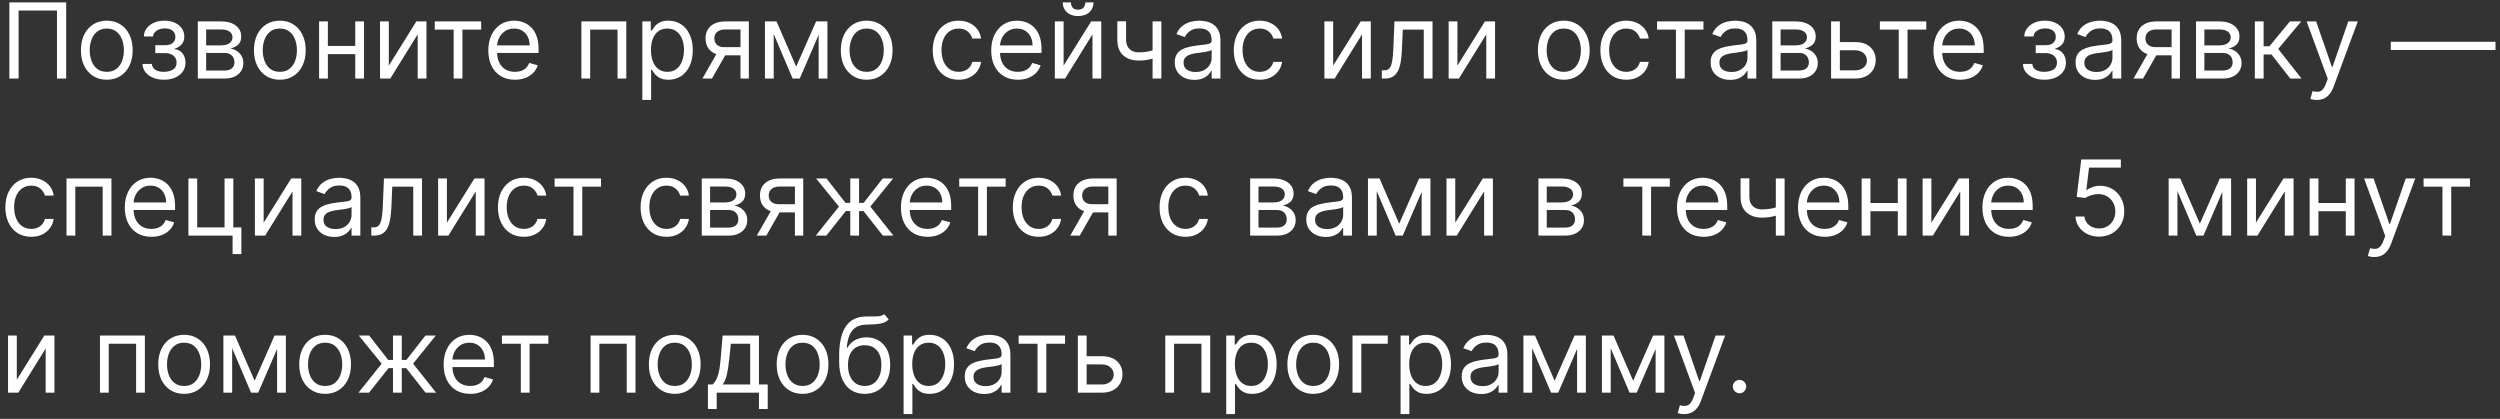 <?xml version="1.0" encoding="UTF-8"?> <svg xmlns="http://www.w3.org/2000/svg" width="382" height="64" viewBox="0 0 382 64" fill="none"><rect x="0" y="0" width="382" height="64" fill="#333333" stroke="none"/><path d="M10.114 0.364V12H8.705V1.614H2.841V12H1.432V0.364H10.114ZM16.32 12.182C15.532 12.182 14.84 11.994 14.246 11.619C13.655 11.244 13.193 10.72 12.859 10.046C12.53 9.371 12.365 8.583 12.365 7.682C12.365 6.773 12.53 5.979 12.859 5.301C13.193 4.623 13.655 4.097 14.246 3.722C14.84 3.347 15.532 3.159 16.32 3.159C17.108 3.159 17.797 3.347 18.388 3.722C18.983 4.097 19.445 4.623 19.774 5.301C20.108 5.979 20.274 6.773 20.274 7.682C20.274 8.583 20.108 9.371 19.774 10.046C19.445 10.72 18.983 11.244 18.388 11.619C17.797 11.994 17.108 12.182 16.32 12.182ZM16.32 10.977C16.918 10.977 17.41 10.824 17.797 10.517C18.183 10.21 18.469 9.807 18.655 9.307C18.84 8.807 18.933 8.265 18.933 7.682C18.933 7.098 18.84 6.555 18.655 6.051C18.469 5.547 18.183 5.14 17.797 4.83C17.41 4.519 16.918 4.364 16.32 4.364C15.721 4.364 15.229 4.519 14.842 4.83C14.456 5.14 14.17 5.547 13.984 6.051C13.799 6.555 13.706 7.098 13.706 7.682C13.706 8.265 13.799 8.807 13.984 9.307C14.17 9.807 14.456 10.21 14.842 10.517C15.229 10.824 15.721 10.977 16.32 10.977ZM21.776 9.773H23.207C23.238 10.167 23.416 10.466 23.741 10.671C24.071 10.875 24.499 10.977 25.026 10.977C25.563 10.977 26.024 10.867 26.406 10.648C26.789 10.424 26.98 10.064 26.98 9.568C26.98 9.277 26.908 9.023 26.764 8.807C26.62 8.587 26.418 8.417 26.156 8.295C25.895 8.174 25.586 8.114 25.23 8.114H23.73V6.909H25.23C25.764 6.909 26.158 6.788 26.412 6.545C26.669 6.303 26.798 6 26.798 5.636C26.798 5.246 26.66 4.934 26.384 4.699C26.107 4.46 25.715 4.341 25.207 4.341C24.696 4.341 24.27 4.456 23.929 4.688C23.588 4.915 23.408 5.208 23.389 5.568H21.98C21.995 5.098 22.139 4.684 22.412 4.324C22.685 3.96 23.056 3.676 23.526 3.472C23.995 3.263 24.533 3.159 25.139 3.159C25.753 3.159 26.285 3.267 26.736 3.483C27.19 3.695 27.541 3.985 27.787 4.352C28.037 4.716 28.162 5.129 28.162 5.591C28.162 6.083 28.024 6.481 27.747 6.784C27.471 7.087 27.124 7.303 26.707 7.432V7.523C27.037 7.545 27.323 7.652 27.565 7.841C27.812 8.027 28.003 8.271 28.139 8.574C28.276 8.873 28.344 9.205 28.344 9.568C28.344 10.098 28.202 10.561 27.918 10.954C27.634 11.345 27.243 11.648 26.747 11.864C26.251 12.076 25.685 12.182 25.048 12.182C24.431 12.182 23.878 12.081 23.389 11.881C22.901 11.676 22.512 11.394 22.224 11.034C21.94 10.671 21.791 10.25 21.776 9.773ZM30.227 12V3.273H33.795C34.735 3.273 35.481 3.485 36.034 3.909C36.587 4.333 36.864 4.894 36.864 5.591C36.864 6.121 36.706 6.532 36.392 6.824C36.078 7.112 35.674 7.307 35.182 7.409C35.504 7.455 35.816 7.568 36.119 7.75C36.426 7.932 36.68 8.182 36.881 8.5C37.081 8.814 37.182 9.201 37.182 9.659C37.182 10.106 37.068 10.506 36.841 10.858C36.614 11.21 36.288 11.489 35.864 11.693C35.439 11.898 34.932 12 34.341 12H30.227ZM31.5 10.773H34.341C34.803 10.773 35.165 10.663 35.426 10.443C35.688 10.223 35.818 9.924 35.818 9.545C35.818 9.095 35.688 8.741 35.426 8.483C35.165 8.222 34.803 8.091 34.341 8.091H31.5V10.773ZM31.5 6.932H33.795C34.155 6.932 34.464 6.883 34.722 6.784C34.979 6.682 35.176 6.538 35.312 6.352C35.453 6.163 35.523 5.939 35.523 5.682C35.523 5.314 35.369 5.027 35.062 4.818C34.756 4.606 34.333 4.5 33.795 4.5H31.5V6.932ZM42.757 12.182C41.969 12.182 41.278 11.994 40.683 11.619C40.092 11.244 39.63 10.72 39.297 10.046C38.967 9.371 38.803 8.583 38.803 7.682C38.803 6.773 38.967 5.979 39.297 5.301C39.63 4.623 40.092 4.097 40.683 3.722C41.278 3.347 41.969 3.159 42.757 3.159C43.545 3.159 44.234 3.347 44.825 3.722C45.42 4.097 45.882 4.623 46.212 5.301C46.545 5.979 46.712 6.773 46.712 7.682C46.712 8.583 46.545 9.371 46.212 10.046C45.882 10.72 45.42 11.244 44.825 11.619C44.234 11.994 43.545 12.182 42.757 12.182ZM42.757 10.977C43.356 10.977 43.848 10.824 44.234 10.517C44.621 10.21 44.907 9.807 45.092 9.307C45.278 8.807 45.371 8.265 45.371 7.682C45.371 7.098 45.278 6.555 45.092 6.051C44.907 5.547 44.621 5.14 44.234 4.83C43.848 4.519 43.356 4.364 42.757 4.364C42.159 4.364 41.666 4.519 41.28 4.83C40.894 5.14 40.608 5.547 40.422 6.051C40.236 6.555 40.144 7.098 40.144 7.682C40.144 8.265 40.236 8.807 40.422 9.307C40.608 9.807 40.894 10.21 41.28 10.517C41.666 10.824 42.159 10.977 42.757 10.977ZM54.599 7.023V8.273H49.781V7.023H54.599ZM50.099 3.273V12H48.758V3.273H50.099ZM55.622 3.273V12H54.281V3.273H55.622ZM59.412 10.023L63.617 3.273H65.162V12H63.821V5.25L59.639 12H58.071V3.273H59.412V10.023ZM66.43 4.523V3.273H73.521V4.523H70.658V12H69.317V4.523H66.43ZM78.683 12.182C77.842 12.182 77.117 11.996 76.507 11.625C75.901 11.25 75.433 10.727 75.104 10.057C74.778 9.383 74.615 8.598 74.615 7.705C74.615 6.811 74.778 6.023 75.104 5.341C75.433 4.655 75.892 4.121 76.479 3.739C77.07 3.352 77.759 3.159 78.547 3.159C79.001 3.159 79.45 3.235 79.894 3.386C80.337 3.538 80.74 3.784 81.104 4.125C81.467 4.462 81.757 4.909 81.973 5.466C82.189 6.023 82.297 6.708 82.297 7.523V8.091H75.57V6.932H80.933C80.933 6.439 80.835 6 80.638 5.614C80.445 5.227 80.168 4.922 79.808 4.699C79.452 4.475 79.032 4.364 78.547 4.364C78.013 4.364 77.551 4.496 77.16 4.761C76.774 5.023 76.477 5.364 76.269 5.784C76.06 6.205 75.956 6.655 75.956 7.136V7.909C75.956 8.568 76.07 9.127 76.297 9.585C76.528 10.04 76.848 10.386 77.257 10.625C77.666 10.86 78.142 10.977 78.683 10.977C79.035 10.977 79.354 10.928 79.638 10.829C79.926 10.727 80.174 10.576 80.382 10.375C80.59 10.171 80.751 9.917 80.865 9.614L82.16 9.977C82.024 10.417 81.795 10.803 81.473 11.136C81.151 11.466 80.753 11.723 80.28 11.909C79.806 12.091 79.274 12.182 78.683 12.182ZM88.837 12V3.273H95.7V12H94.359V4.523H90.178V12H88.837ZM98.149 15.273V3.273H99.445V4.659H99.604C99.702 4.508 99.838 4.314 100.013 4.08C100.191 3.841 100.445 3.629 100.774 3.443C101.107 3.254 101.558 3.159 102.126 3.159C102.861 3.159 103.509 3.343 104.07 3.71C104.63 4.078 105.068 4.598 105.382 5.273C105.696 5.947 105.854 6.742 105.854 7.659C105.854 8.583 105.696 9.384 105.382 10.062C105.068 10.737 104.632 11.259 104.075 11.631C103.518 11.998 102.876 12.182 102.149 12.182C101.589 12.182 101.14 12.089 100.803 11.903C100.465 11.714 100.206 11.5 100.024 11.261C99.842 11.019 99.702 10.818 99.604 10.659H99.49V15.273H98.149ZM99.467 7.636C99.467 8.295 99.564 8.877 99.757 9.381C99.95 9.881 100.232 10.273 100.604 10.557C100.975 10.837 101.429 10.977 101.967 10.977C102.528 10.977 102.996 10.829 103.371 10.534C103.75 10.235 104.034 9.833 104.223 9.33C104.416 8.822 104.513 8.258 104.513 7.636C104.513 7.023 104.418 6.47 104.229 5.977C104.043 5.481 103.761 5.089 103.382 4.801C103.007 4.509 102.536 4.364 101.967 4.364C101.422 4.364 100.964 4.502 100.592 4.778C100.221 5.051 99.941 5.434 99.751 5.926C99.562 6.415 99.467 6.985 99.467 7.636ZM113.149 12V4.5H110.831C110.308 4.5 109.897 4.621 109.598 4.864C109.299 5.106 109.149 5.439 109.149 5.864C109.149 6.28 109.284 6.608 109.553 6.847C109.825 7.085 110.198 7.205 110.672 7.205H113.49V8.455H110.672C110.081 8.455 109.571 8.35 109.143 8.142C108.715 7.934 108.386 7.636 108.155 7.25C107.924 6.86 107.808 6.398 107.808 5.864C107.808 5.326 107.929 4.864 108.172 4.477C108.414 4.091 108.761 3.794 109.212 3.585C109.666 3.377 110.206 3.273 110.831 3.273H114.422V12H113.149ZM107.331 12L109.808 7.659H111.263L108.786 12H107.331ZM121.656 10.182L124.702 3.273H125.974L122.202 12H121.111L117.406 3.273H118.656L121.656 10.182ZM118.224 3.273V12H116.884V3.273H118.224ZM125.088 12V3.273H126.429V12H125.088ZM132.429 12.182C131.641 12.182 130.95 11.994 130.355 11.619C129.764 11.244 129.302 10.72 128.969 10.046C128.639 9.371 128.474 8.583 128.474 7.682C128.474 6.773 128.639 5.979 128.969 5.301C129.302 4.623 129.764 4.097 130.355 3.722C130.95 3.347 131.641 3.159 132.429 3.159C133.217 3.159 133.906 3.347 134.497 3.722C135.092 4.097 135.554 4.623 135.884 5.301C136.217 5.979 136.384 6.773 136.384 7.682C136.384 8.583 136.217 9.371 135.884 10.046C135.554 10.72 135.092 11.244 134.497 11.619C133.906 11.994 133.217 12.182 132.429 12.182ZM132.429 10.977C133.027 10.977 133.52 10.824 133.906 10.517C134.293 10.21 134.579 9.807 134.764 9.307C134.95 8.807 135.043 8.265 135.043 7.682C135.043 7.098 134.95 6.555 134.764 6.051C134.579 5.547 134.293 5.14 133.906 4.83C133.52 4.519 133.027 4.364 132.429 4.364C131.83 4.364 131.338 4.519 130.952 4.83C130.565 5.14 130.279 5.547 130.094 6.051C129.908 6.555 129.815 7.098 129.815 7.682C129.815 8.265 129.908 8.807 130.094 9.307C130.279 9.807 130.565 10.21 130.952 10.517C131.338 10.824 131.83 10.977 132.429 10.977ZM146.476 12.182C145.658 12.182 144.953 11.989 144.362 11.602C143.771 11.216 143.317 10.684 142.999 10.006C142.68 9.328 142.521 8.553 142.521 7.682C142.521 6.795 142.684 6.013 143.01 5.335C143.339 4.653 143.798 4.121 144.385 3.739C144.976 3.352 145.665 3.159 146.453 3.159C147.067 3.159 147.62 3.273 148.112 3.5C148.605 3.727 149.008 4.045 149.322 4.455C149.637 4.864 149.832 5.341 149.908 5.886H148.567C148.464 5.489 148.237 5.136 147.885 4.83C147.536 4.519 147.067 4.364 146.476 4.364C145.953 4.364 145.495 4.5 145.101 4.773C144.711 5.042 144.406 5.422 144.186 5.915C143.97 6.403 143.862 6.977 143.862 7.636C143.862 8.311 143.968 8.898 144.18 9.398C144.396 9.898 144.699 10.286 145.089 10.562C145.483 10.839 145.946 10.977 146.476 10.977C146.824 10.977 147.141 10.917 147.425 10.796C147.709 10.674 147.949 10.5 148.146 10.273C148.343 10.046 148.483 9.773 148.567 9.455H149.908C149.832 9.97 149.644 10.434 149.345 10.847C149.05 11.256 148.658 11.581 148.169 11.824C147.684 12.062 147.12 12.182 146.476 12.182ZM155.527 12.182C154.686 12.182 153.961 11.996 153.351 11.625C152.745 11.25 152.277 10.727 151.947 10.057C151.622 9.383 151.459 8.598 151.459 7.705C151.459 6.811 151.622 6.023 151.947 5.341C152.277 4.655 152.735 4.121 153.322 3.739C153.913 3.352 154.603 3.159 155.391 3.159C155.845 3.159 156.294 3.235 156.737 3.386C157.18 3.538 157.584 3.784 157.947 4.125C158.311 4.462 158.601 4.909 158.817 5.466C159.033 6.023 159.141 6.708 159.141 7.523V8.091H152.413V6.932H157.777C157.777 6.439 157.679 6 157.482 5.614C157.288 5.227 157.012 4.922 156.652 4.699C156.296 4.475 155.875 4.364 155.391 4.364C154.857 4.364 154.394 4.496 154.004 4.761C153.618 5.023 153.321 5.364 153.112 5.784C152.904 6.205 152.8 6.655 152.8 7.136V7.909C152.8 8.568 152.913 9.127 153.141 9.585C153.372 10.04 153.692 10.386 154.101 10.625C154.51 10.86 154.985 10.977 155.527 10.977C155.879 10.977 156.197 10.928 156.482 10.829C156.769 10.727 157.018 10.576 157.226 10.375C157.434 10.171 157.595 9.917 157.709 9.614L159.004 9.977C158.868 10.417 158.639 10.803 158.317 11.136C157.995 11.466 157.597 11.723 157.124 11.909C156.65 12.091 156.118 12.182 155.527 12.182ZM162.521 10.023L166.726 3.273H168.271V12H166.93V5.25L162.749 12H161.18V3.273H162.521V10.023ZM165.839 0.364H167.089C167.089 0.977 166.877 1.479 166.453 1.869C166.029 2.259 165.453 2.455 164.726 2.455C164.01 2.455 163.44 2.259 163.016 1.869C162.595 1.479 162.385 0.977 162.385 0.364H163.635C163.635 0.659 163.716 0.919 163.879 1.142C164.046 1.366 164.328 1.477 164.726 1.477C165.124 1.477 165.408 1.366 165.578 1.142C165.752 0.919 165.839 0.659 165.839 0.364ZM177.455 3.273V12H176.114V3.273H177.455ZM176.932 7.432V8.682C176.629 8.795 176.328 8.896 176.028 8.983C175.729 9.066 175.415 9.133 175.085 9.182C174.756 9.227 174.394 9.25 174 9.25C173.011 9.25 172.218 8.983 171.619 8.449C171.025 7.915 170.727 7.114 170.727 6.045V3.25H172.068V6.045C172.068 6.492 172.153 6.86 172.324 7.148C172.494 7.436 172.725 7.65 173.017 7.79C173.309 7.93 173.636 8 174 8C174.568 8 175.081 7.949 175.54 7.847C176.002 7.741 176.466 7.602 176.932 7.432ZM182.483 12.204C181.93 12.204 181.428 12.1 180.977 11.892C180.527 11.68 180.169 11.375 179.903 10.977C179.638 10.576 179.506 10.091 179.506 9.523C179.506 9.023 179.604 8.617 179.801 8.307C179.998 7.992 180.261 7.746 180.591 7.568C180.92 7.39 181.284 7.258 181.682 7.17C182.083 7.08 182.487 7.008 182.892 6.955C183.422 6.886 183.852 6.835 184.182 6.801C184.515 6.763 184.758 6.701 184.909 6.614C185.064 6.527 185.142 6.375 185.142 6.159V6.114C185.142 5.553 184.989 5.117 184.682 4.807C184.379 4.496 183.919 4.341 183.301 4.341C182.661 4.341 182.159 4.481 181.795 4.761C181.432 5.042 181.176 5.341 181.028 5.659L179.756 5.205C179.983 4.674 180.286 4.261 180.665 3.966C181.047 3.667 181.464 3.458 181.915 3.341C182.369 3.22 182.816 3.159 183.256 3.159C183.536 3.159 183.858 3.193 184.222 3.261C184.589 3.326 184.943 3.46 185.284 3.665C185.629 3.869 185.915 4.178 186.142 4.591C186.369 5.004 186.483 5.557 186.483 6.25V12H185.142V10.818H185.074C184.983 11.008 184.831 11.21 184.619 11.426C184.407 11.642 184.125 11.826 183.773 11.977C183.42 12.129 182.991 12.204 182.483 12.204ZM182.688 11C183.218 11 183.665 10.896 184.028 10.688C184.396 10.479 184.672 10.21 184.858 9.881C185.047 9.551 185.142 9.205 185.142 8.841V7.614C185.085 7.682 184.96 7.744 184.767 7.801C184.578 7.854 184.358 7.902 184.108 7.943C183.862 7.981 183.621 8.015 183.386 8.045C183.155 8.072 182.968 8.095 182.824 8.114C182.475 8.159 182.15 8.233 181.847 8.335C181.547 8.434 181.305 8.583 181.119 8.784C180.938 8.981 180.847 9.25 180.847 9.591C180.847 10.057 181.019 10.409 181.364 10.648C181.712 10.883 182.153 11 182.688 11ZM192.476 12.182C191.658 12.182 190.953 11.989 190.362 11.602C189.771 11.216 189.317 10.684 188.999 10.006C188.68 9.328 188.521 8.553 188.521 7.682C188.521 6.795 188.684 6.013 189.01 5.335C189.339 4.653 189.798 4.121 190.385 3.739C190.976 3.352 191.665 3.159 192.453 3.159C193.067 3.159 193.62 3.273 194.112 3.5C194.605 3.727 195.008 4.045 195.322 4.455C195.637 4.864 195.832 5.341 195.908 5.886H194.567C194.464 5.489 194.237 5.136 193.885 4.83C193.536 4.519 193.067 4.364 192.476 4.364C191.953 4.364 191.495 4.5 191.101 4.773C190.711 5.042 190.406 5.422 190.186 5.915C189.97 6.403 189.862 6.977 189.862 7.636C189.862 8.311 189.968 8.898 190.18 9.398C190.396 9.898 190.699 10.286 191.089 10.562C191.483 10.839 191.946 10.977 192.476 10.977C192.824 10.977 193.141 10.917 193.425 10.796C193.709 10.674 193.949 10.5 194.146 10.273C194.343 10.046 194.483 9.773 194.567 9.455H195.908C195.832 9.97 195.644 10.434 195.345 10.847C195.05 11.256 194.658 11.581 194.169 11.824C193.684 12.062 193.12 12.182 192.476 12.182ZM203.709 10.023L207.913 3.273H209.459V12H208.118V5.25L203.936 12H202.368V3.273H203.709V10.023ZM211.142 12V10.75H211.46C211.722 10.75 211.939 10.699 212.114 10.597C212.288 10.491 212.428 10.307 212.534 10.046C212.644 9.78 212.727 9.413 212.784 8.943C212.845 8.47 212.888 7.867 212.915 7.136L213.074 3.273H218.892V12H217.551V4.523H214.347L214.21 7.636C214.18 8.352 214.116 8.983 214.017 9.528C213.922 10.07 213.777 10.525 213.58 10.892C213.386 11.259 213.129 11.536 212.807 11.722C212.485 11.907 212.081 12 211.597 12H211.142ZM222.693 10.023L226.898 3.273H228.443V12H227.102V5.25L222.92 12H221.352V3.273H222.693V10.023ZM238.945 12.182C238.157 12.182 237.465 11.994 236.871 11.619C236.28 11.244 235.818 10.72 235.484 10.046C235.155 9.371 234.99 8.583 234.99 7.682C234.99 6.773 235.155 5.979 235.484 5.301C235.818 4.623 236.28 4.097 236.871 3.722C237.465 3.347 238.157 3.159 238.945 3.159C239.732 3.159 240.422 3.347 241.013 3.722C241.607 4.097 242.07 4.623 242.399 5.301C242.732 5.979 242.899 6.773 242.899 7.682C242.899 8.583 242.732 9.371 242.399 10.046C242.07 10.72 241.607 11.244 241.013 11.619C240.422 11.994 239.732 12.182 238.945 12.182ZM238.945 10.977C239.543 10.977 240.036 10.824 240.422 10.517C240.808 10.21 241.094 9.807 241.28 9.307C241.465 8.807 241.558 8.265 241.558 7.682C241.558 7.098 241.465 6.555 241.28 6.051C241.094 5.547 240.808 5.14 240.422 4.83C240.036 4.519 239.543 4.364 238.945 4.364C238.346 4.364 237.854 4.519 237.467 4.83C237.081 5.14 236.795 5.547 236.609 6.051C236.424 6.555 236.331 7.098 236.331 7.682C236.331 8.265 236.424 8.807 236.609 9.307C236.795 9.807 237.081 10.21 237.467 10.517C237.854 10.824 238.346 10.977 238.945 10.977ZM248.491 12.182C247.673 12.182 246.969 11.989 246.378 11.602C245.787 11.216 245.332 10.684 245.014 10.006C244.696 9.328 244.537 8.553 244.537 7.682C244.537 6.795 244.7 6.013 245.026 5.335C245.355 4.653 245.813 4.121 246.401 3.739C246.991 3.352 247.681 3.159 248.469 3.159C249.082 3.159 249.635 3.273 250.128 3.5C250.62 3.727 251.024 4.045 251.338 4.455C251.652 4.864 251.848 5.341 251.923 5.886H250.582C250.48 5.489 250.253 5.136 249.901 4.83C249.552 4.519 249.082 4.364 248.491 4.364C247.969 4.364 247.51 4.5 247.116 4.773C246.726 5.042 246.421 5.422 246.202 5.915C245.986 6.403 245.878 6.977 245.878 7.636C245.878 8.311 245.984 8.898 246.196 9.398C246.412 9.898 246.715 10.286 247.105 10.562C247.499 10.839 247.961 10.977 248.491 10.977C248.84 10.977 249.156 10.917 249.44 10.796C249.724 10.674 249.965 10.5 250.162 10.273C250.359 10.046 250.499 9.773 250.582 9.455H251.923C251.848 9.97 251.66 10.434 251.361 10.847C251.065 11.256 250.673 11.581 250.185 11.824C249.7 12.062 249.135 12.182 248.491 12.182ZM253.196 4.523V3.273H260.287V4.523H257.423V12H256.082V4.523H253.196ZM264.358 12.204C263.805 12.204 263.303 12.1 262.852 11.892C262.402 11.68 262.044 11.375 261.778 10.977C261.513 10.576 261.381 10.091 261.381 9.523C261.381 9.023 261.479 8.617 261.676 8.307C261.873 7.992 262.136 7.746 262.466 7.568C262.795 7.39 263.159 7.258 263.557 7.17C263.958 7.08 264.362 7.008 264.767 6.955C265.297 6.886 265.727 6.835 266.057 6.801C266.39 6.763 266.633 6.701 266.784 6.614C266.939 6.527 267.017 6.375 267.017 6.159V6.114C267.017 5.553 266.864 5.117 266.557 4.807C266.254 4.496 265.794 4.341 265.176 4.341C264.536 4.341 264.034 4.481 263.67 4.761C263.307 5.042 263.051 5.341 262.903 5.659L261.631 5.205C261.858 4.674 262.161 4.261 262.54 3.966C262.922 3.667 263.339 3.458 263.79 3.341C264.244 3.22 264.691 3.159 265.131 3.159C265.411 3.159 265.733 3.193 266.097 3.261C266.464 3.326 266.818 3.46 267.159 3.665C267.504 3.869 267.79 4.178 268.017 4.591C268.244 5.004 268.358 5.557 268.358 6.25V12H267.017V10.818H266.949C266.858 11.008 266.706 11.21 266.494 11.426C266.282 11.642 266 11.826 265.648 11.977C265.295 12.129 264.866 12.204 264.358 12.204ZM264.562 11C265.093 11 265.54 10.896 265.903 10.688C266.271 10.479 266.547 10.21 266.733 9.881C266.922 9.551 267.017 9.205 267.017 8.841V7.614C266.96 7.682 266.835 7.744 266.642 7.801C266.453 7.854 266.233 7.902 265.983 7.943C265.737 7.981 265.496 8.015 265.261 8.045C265.03 8.072 264.843 8.095 264.699 8.114C264.35 8.159 264.025 8.233 263.722 8.335C263.422 8.434 263.18 8.583 262.994 8.784C262.813 8.981 262.722 9.25 262.722 9.591C262.722 10.057 262.894 10.409 263.239 10.648C263.587 10.883 264.028 11 264.562 11ZM270.805 12V3.273H274.374C275.313 3.273 276.059 3.485 276.612 3.909C277.165 4.333 277.442 4.894 277.442 5.591C277.442 6.121 277.285 6.532 276.97 6.824C276.656 7.112 276.252 7.307 275.76 7.409C276.082 7.455 276.394 7.568 276.697 7.75C277.004 7.932 277.258 8.182 277.459 8.5C277.66 8.814 277.76 9.201 277.76 9.659C277.76 10.106 277.646 10.506 277.419 10.858C277.192 11.21 276.866 11.489 276.442 11.693C276.018 11.898 275.51 12 274.919 12H270.805ZM272.078 10.773H274.919C275.381 10.773 275.743 10.663 276.004 10.443C276.266 10.223 276.396 9.924 276.396 9.545C276.396 9.095 276.266 8.741 276.004 8.483C275.743 8.222 275.381 8.091 274.919 8.091H272.078V10.773ZM272.078 6.932H274.374C274.733 6.932 275.042 6.883 275.3 6.784C275.557 6.682 275.754 6.538 275.891 6.352C276.031 6.163 276.101 5.939 276.101 5.682C276.101 5.314 275.947 5.027 275.641 4.818C275.334 4.606 274.911 4.5 274.374 4.5H272.078V6.932ZM280.949 6.432H283.449C284.472 6.432 285.254 6.691 285.795 7.21C286.337 7.729 286.608 8.386 286.608 9.182C286.608 9.705 286.487 10.18 286.244 10.608C286.002 11.032 285.646 11.371 285.176 11.625C284.706 11.875 284.131 12 283.449 12H279.79V3.273H281.131V10.75H283.449C283.979 10.75 284.415 10.61 284.756 10.329C285.097 10.049 285.267 9.689 285.267 9.25C285.267 8.788 285.097 8.411 284.756 8.119C284.415 7.828 283.979 7.682 283.449 7.682H280.949V6.432ZM287.243 4.523V3.273H294.334V4.523H291.47V12H290.129V4.523H287.243ZM299.496 12.182C298.655 12.182 297.929 11.996 297.32 11.625C296.714 11.25 296.246 10.727 295.916 10.057C295.59 9.383 295.428 8.598 295.428 7.705C295.428 6.811 295.59 6.023 295.916 5.341C296.246 4.655 296.704 4.121 297.291 3.739C297.882 3.352 298.571 3.159 299.359 3.159C299.814 3.159 300.263 3.235 300.706 3.386C301.149 3.538 301.553 3.784 301.916 4.125C302.28 4.462 302.57 4.909 302.786 5.466C303.001 6.023 303.109 6.708 303.109 7.523V8.091H296.382V6.932H301.746C301.746 6.439 301.647 6 301.45 5.614C301.257 5.227 300.981 4.922 300.621 4.699C300.265 4.475 299.844 4.364 299.359 4.364C298.825 4.364 298.363 4.496 297.973 4.761C297.587 5.023 297.289 5.364 297.081 5.784C296.873 6.205 296.768 6.655 296.768 7.136V7.909C296.768 8.568 296.882 9.127 297.109 9.585C297.34 10.04 297.661 10.386 298.07 10.625C298.479 10.86 298.954 10.977 299.496 10.977C299.848 10.977 300.166 10.928 300.45 10.829C300.738 10.727 300.986 10.576 301.195 10.375C301.403 10.171 301.564 9.917 301.678 9.614L302.973 9.977C302.837 10.417 302.607 10.803 302.286 11.136C301.964 11.466 301.566 11.723 301.092 11.909C300.619 12.091 300.087 12.182 299.496 12.182ZM309.104 9.773H310.536C310.566 10.167 310.744 10.466 311.07 10.671C311.399 10.875 311.827 10.977 312.354 10.977C312.892 10.977 313.352 10.867 313.734 10.648C314.117 10.424 314.308 10.064 314.308 9.568C314.308 9.277 314.236 9.023 314.092 8.807C313.948 8.587 313.746 8.417 313.484 8.295C313.223 8.174 312.914 8.114 312.558 8.114H311.058V6.909H312.558C313.092 6.909 313.486 6.788 313.74 6.545C313.998 6.303 314.126 6 314.126 5.636C314.126 5.246 313.988 4.934 313.712 4.699C313.435 4.46 313.043 4.341 312.536 4.341C312.024 4.341 311.598 4.456 311.257 4.688C310.916 4.915 310.736 5.208 310.717 5.568H309.308C309.323 5.098 309.467 4.684 309.74 4.324C310.013 3.96 310.384 3.676 310.854 3.472C311.323 3.263 311.861 3.159 312.467 3.159C313.081 3.159 313.613 3.267 314.064 3.483C314.518 3.695 314.869 3.985 315.115 4.352C315.365 4.716 315.49 5.129 315.49 5.591C315.49 6.083 315.352 6.481 315.075 6.784C314.799 7.087 314.452 7.303 314.036 7.432V7.523C314.365 7.545 314.651 7.652 314.893 7.841C315.14 8.027 315.331 8.271 315.467 8.574C315.604 8.873 315.672 9.205 315.672 9.568C315.672 10.098 315.53 10.561 315.246 10.954C314.962 11.345 314.571 11.648 314.075 11.864C313.579 12.076 313.013 12.182 312.376 12.182C311.759 12.182 311.206 12.081 310.717 11.881C310.229 11.676 309.84 11.394 309.553 11.034C309.268 10.671 309.119 10.25 309.104 9.773ZM320.124 12.204C319.571 12.204 319.069 12.1 318.618 11.892C318.167 11.68 317.809 11.375 317.544 10.977C317.279 10.576 317.146 10.091 317.146 9.523C317.146 9.023 317.245 8.617 317.442 8.307C317.639 7.992 317.902 7.746 318.232 7.568C318.561 7.39 318.925 7.258 319.322 7.17C319.724 7.08 320.127 7.008 320.533 6.955C321.063 6.886 321.493 6.835 321.822 6.801C322.156 6.763 322.398 6.701 322.55 6.614C322.705 6.527 322.783 6.375 322.783 6.159V6.114C322.783 5.553 322.629 5.117 322.322 4.807C322.019 4.496 321.559 4.341 320.942 4.341C320.302 4.341 319.8 4.481 319.436 4.761C319.072 5.042 318.817 5.341 318.669 5.659L317.396 5.205C317.624 4.674 317.927 4.261 318.305 3.966C318.688 3.667 319.105 3.458 319.555 3.341C320.01 3.22 320.457 3.159 320.896 3.159C321.177 3.159 321.499 3.193 321.862 3.261C322.23 3.326 322.584 3.46 322.925 3.665C323.269 3.869 323.555 4.178 323.783 4.591C324.01 5.004 324.124 5.557 324.124 6.25V12H322.783V10.818H322.714C322.624 11.008 322.472 11.21 322.26 11.426C322.048 11.642 321.766 11.826 321.413 11.977C321.061 12.129 320.631 12.204 320.124 12.204ZM320.328 11C320.858 11 321.305 10.896 321.669 10.688C322.036 10.479 322.313 10.21 322.499 9.881C322.688 9.551 322.783 9.205 322.783 8.841V7.614C322.726 7.682 322.601 7.744 322.408 7.801C322.218 7.854 321.999 7.902 321.749 7.943C321.502 7.981 321.262 8.015 321.027 8.045C320.796 8.072 320.608 8.095 320.464 8.114C320.116 8.159 319.79 8.233 319.487 8.335C319.188 8.434 318.946 8.583 318.76 8.784C318.578 8.981 318.487 9.25 318.487 9.591C318.487 10.057 318.66 10.409 319.004 10.648C319.353 10.883 319.794 11 320.328 11ZM331.821 12V4.5H329.503C328.98 4.5 328.569 4.621 328.27 4.864C327.971 5.106 327.821 5.439 327.821 5.864C327.821 6.28 327.955 6.608 328.224 6.847C328.497 7.085 328.87 7.205 329.344 7.205H332.162V8.455H329.344C328.753 8.455 328.243 8.35 327.815 8.142C327.387 7.934 327.058 7.636 326.827 7.25C326.596 6.86 326.48 6.398 326.48 5.864C326.48 5.326 326.601 4.864 326.844 4.477C327.086 4.091 327.433 3.794 327.884 3.585C328.338 3.377 328.878 3.273 329.503 3.273H333.094V12H331.821ZM326.003 12L328.48 7.659H329.935L327.457 12H326.003ZM335.555 12V3.273H339.124C340.063 3.273 340.809 3.485 341.362 3.909C341.915 4.333 342.192 4.894 342.192 5.591C342.192 6.121 342.035 6.532 341.72 6.824C341.406 7.112 341.002 7.307 340.51 7.409C340.832 7.455 341.144 7.568 341.447 7.75C341.754 7.932 342.008 8.182 342.209 8.5C342.41 8.814 342.51 9.201 342.51 9.659C342.51 10.106 342.396 10.506 342.169 10.858C341.942 11.21 341.616 11.489 341.192 11.693C340.768 11.898 340.26 12 339.669 12H335.555ZM336.828 10.773H339.669C340.131 10.773 340.493 10.663 340.754 10.443C341.016 10.223 341.146 9.924 341.146 9.545C341.146 9.095 341.016 8.741 340.754 8.483C340.493 8.222 340.131 8.091 339.669 8.091H336.828V10.773ZM336.828 6.932H339.124C339.483 6.932 339.792 6.883 340.05 6.784C340.307 6.682 340.504 6.538 340.641 6.352C340.781 6.163 340.851 5.939 340.851 5.682C340.851 5.314 340.697 5.027 340.391 4.818C340.084 4.606 339.661 4.5 339.124 4.5H336.828V6.932ZM344.54 12V3.273H345.881V7.068H346.767L349.903 3.273H351.631L348.108 7.477L351.676 12H349.949L347.085 8.318H345.881V12H344.54ZM353.997 15.273C353.77 15.273 353.567 15.254 353.389 15.216C353.211 15.182 353.088 15.148 353.02 15.114L353.361 13.932C353.687 14.015 353.974 14.046 354.224 14.023C354.474 14 354.696 13.888 354.889 13.688C355.086 13.491 355.266 13.171 355.429 12.727L355.679 12.046L352.452 3.273H353.906L356.315 10.227H356.406L358.815 3.273H360.27L356.565 13.273C356.399 13.723 356.192 14.097 355.946 14.392C355.7 14.691 355.414 14.913 355.088 15.057C354.766 15.201 354.402 15.273 353.997 15.273ZM381.312 6.386V7.636H365.312V6.386H381.312ZM4.773 36.182C3.955 36.182 3.25 35.989 2.659 35.602C2.068 35.216 1.614 34.684 1.295 34.006C0.977 33.328 0.818 32.553 0.818 31.682C0.818 30.796 0.981 30.013 1.307 29.335C1.636 28.653 2.095 28.121 2.682 27.739C3.273 27.352 3.962 27.159 4.75 27.159C5.364 27.159 5.917 27.273 6.409 27.5C6.902 27.727 7.305 28.046 7.619 28.454C7.934 28.864 8.129 29.341 8.205 29.886H6.864C6.761 29.489 6.534 29.136 6.182 28.829C5.833 28.519 5.364 28.364 4.773 28.364C4.25 28.364 3.792 28.5 3.398 28.773C3.008 29.042 2.703 29.422 2.483 29.915C2.267 30.403 2.159 30.977 2.159 31.636C2.159 32.311 2.265 32.898 2.477 33.398C2.693 33.898 2.996 34.286 3.386 34.562C3.78 34.839 4.242 34.977 4.773 34.977C5.121 34.977 5.438 34.917 5.722 34.795C6.006 34.674 6.246 34.5 6.443 34.273C6.64 34.045 6.78 33.773 6.864 33.455H8.205C8.129 33.97 7.941 34.434 7.642 34.847C7.347 35.256 6.955 35.581 6.466 35.824C5.981 36.062 5.417 36.182 4.773 36.182ZM10.165 36V27.273H17.028V36H15.688V28.523H11.506V36H10.165ZM23.136 36.182C22.296 36.182 21.57 35.996 20.96 35.625C20.354 35.25 19.886 34.727 19.557 34.057C19.231 33.383 19.068 32.599 19.068 31.704C19.068 30.811 19.231 30.023 19.557 29.341C19.886 28.655 20.345 28.121 20.932 27.739C21.523 27.352 22.212 27.159 23 27.159C23.454 27.159 23.903 27.235 24.347 27.386C24.79 27.538 25.193 27.784 25.557 28.125C25.921 28.462 26.21 28.909 26.426 29.466C26.642 30.023 26.75 30.708 26.75 31.523V32.091H20.023V30.932H25.386C25.386 30.439 25.288 30 25.091 29.614C24.898 29.227 24.621 28.922 24.261 28.699C23.905 28.475 23.485 28.364 23 28.364C22.466 28.364 22.004 28.496 21.614 28.761C21.227 29.023 20.93 29.364 20.722 29.784C20.513 30.204 20.409 30.655 20.409 31.136V31.909C20.409 32.568 20.523 33.127 20.75 33.585C20.981 34.04 21.301 34.386 21.71 34.625C22.119 34.86 22.595 34.977 23.136 34.977C23.489 34.977 23.807 34.928 24.091 34.83C24.379 34.727 24.627 34.576 24.835 34.375C25.044 34.17 25.204 33.917 25.318 33.614L26.614 33.977C26.477 34.417 26.248 34.803 25.926 35.136C25.604 35.466 25.206 35.724 24.733 35.909C24.259 36.091 23.727 36.182 23.136 36.182ZM35.653 27.273V34.75H36.881V38.818H35.54V36H28.79V27.273H30.131V34.75H34.312V27.273H35.653ZM40.287 34.023L44.492 27.273H46.037V36H44.696V29.25L40.514 36H38.946V27.273H40.287V34.023ZM51.061 36.205C50.508 36.205 50.006 36.1 49.555 35.892C49.105 35.68 48.747 35.375 48.481 34.977C48.216 34.576 48.084 34.091 48.084 33.523C48.084 33.023 48.182 32.617 48.379 32.307C48.576 31.992 48.84 31.746 49.169 31.568C49.499 31.39 49.862 31.258 50.26 31.171C50.661 31.079 51.065 31.008 51.47 30.954C52.001 30.886 52.43 30.835 52.76 30.801C53.093 30.763 53.336 30.701 53.487 30.614C53.642 30.526 53.72 30.375 53.72 30.159V30.114C53.72 29.553 53.567 29.117 53.26 28.807C52.957 28.496 52.497 28.341 51.879 28.341C51.239 28.341 50.737 28.481 50.374 28.761C50.01 29.042 49.754 29.341 49.606 29.659L48.334 29.204C48.561 28.674 48.864 28.261 49.243 27.966C49.626 27.667 50.042 27.458 50.493 27.341C50.947 27.22 51.394 27.159 51.834 27.159C52.114 27.159 52.436 27.193 52.8 27.261C53.167 27.326 53.521 27.46 53.862 27.665C54.207 27.869 54.493 28.178 54.72 28.591C54.947 29.004 55.061 29.557 55.061 30.25V36H53.72V34.818H53.652C53.561 35.008 53.41 35.21 53.197 35.426C52.985 35.642 52.703 35.826 52.351 35.977C51.999 36.129 51.569 36.205 51.061 36.205ZM51.266 35C51.796 35 52.243 34.896 52.606 34.688C52.974 34.479 53.251 34.21 53.436 33.881C53.626 33.551 53.72 33.205 53.72 32.841V31.614C53.663 31.682 53.538 31.744 53.345 31.801C53.156 31.854 52.936 31.901 52.686 31.943C52.44 31.981 52.199 32.015 51.965 32.045C51.733 32.072 51.546 32.095 51.402 32.114C51.053 32.159 50.728 32.233 50.425 32.335C50.126 32.434 49.883 32.583 49.697 32.784C49.516 32.981 49.425 33.25 49.425 33.591C49.425 34.057 49.597 34.409 49.942 34.648C50.29 34.883 50.731 35 51.266 35ZM56.736 36V34.75H57.054C57.315 34.75 57.533 34.699 57.707 34.597C57.882 34.49 58.022 34.307 58.128 34.045C58.238 33.78 58.321 33.413 58.378 32.943C58.438 32.47 58.482 31.867 58.508 31.136L58.668 27.273H64.486V36H63.145V28.523H59.94L59.804 31.636C59.774 32.352 59.709 32.983 59.611 33.528C59.516 34.07 59.37 34.525 59.173 34.892C58.98 35.26 58.722 35.536 58.401 35.722C58.079 35.907 57.675 36 57.19 36H56.736ZM68.287 34.023L72.492 27.273H74.037V36H72.696V29.25L68.514 36H66.946V27.273H68.287V34.023ZM80.038 36.182C79.22 36.182 78.516 35.989 77.925 35.602C77.334 35.216 76.879 34.684 76.561 34.006C76.243 33.328 76.084 32.553 76.084 31.682C76.084 30.796 76.247 30.013 76.572 29.335C76.902 28.653 77.36 28.121 77.947 27.739C78.538 27.352 79.228 27.159 80.016 27.159C80.629 27.159 81.182 27.273 81.675 27.5C82.167 27.727 82.57 28.046 82.885 28.454C83.199 28.864 83.394 29.341 83.47 29.886H82.129C82.027 29.489 81.8 29.136 81.447 28.829C81.099 28.519 80.629 28.364 80.038 28.364C79.516 28.364 79.057 28.5 78.663 28.773C78.273 29.042 77.968 29.422 77.749 29.915C77.533 30.403 77.425 30.977 77.425 31.636C77.425 32.311 77.531 32.898 77.743 33.398C77.959 33.898 78.262 34.286 78.652 34.562C79.046 34.839 79.508 34.977 80.038 34.977C80.387 34.977 80.703 34.917 80.987 34.795C81.271 34.674 81.512 34.5 81.709 34.273C81.906 34.045 82.046 33.773 82.129 33.455H83.47C83.394 33.97 83.207 34.434 82.908 34.847C82.612 35.256 82.22 35.581 81.731 35.824C81.247 36.062 80.682 36.182 80.038 36.182ZM84.743 28.523V27.273H91.834V28.523H88.97V36H87.629V28.523H84.743ZM101.835 36.182C101.017 36.182 100.313 35.989 99.722 35.602C99.131 35.216 98.676 34.684 98.358 34.006C98.04 33.328 97.881 32.553 97.881 31.682C97.881 30.796 98.044 30.013 98.369 29.335C98.699 28.653 99.157 28.121 99.744 27.739C100.335 27.352 101.025 27.159 101.812 27.159C102.426 27.159 102.979 27.273 103.472 27.5C103.964 27.727 104.367 28.046 104.682 28.454C104.996 28.864 105.191 29.341 105.267 29.886H103.926C103.824 29.489 103.597 29.136 103.244 28.829C102.896 28.519 102.426 28.364 101.835 28.364C101.313 28.364 100.854 28.5 100.46 28.773C100.07 29.042 99.765 29.422 99.546 29.915C99.329 30.403 99.222 30.977 99.222 31.636C99.222 32.311 99.328 32.898 99.54 33.398C99.756 33.898 100.059 34.286 100.449 34.562C100.843 34.839 101.305 34.977 101.835 34.977C102.184 34.977 102.5 34.917 102.784 34.795C103.068 34.674 103.309 34.5 103.506 34.273C103.703 34.045 103.843 33.773 103.926 33.455H105.267C105.191 33.97 105.004 34.434 104.705 34.847C104.409 35.256 104.017 35.581 103.528 35.824C103.044 36.062 102.479 36.182 101.835 36.182ZM107.227 36V27.273H110.795C111.735 27.273 112.481 27.485 113.034 27.909C113.587 28.333 113.864 28.894 113.864 29.591C113.864 30.121 113.706 30.532 113.392 30.824C113.078 31.112 112.674 31.307 112.182 31.409C112.504 31.454 112.816 31.568 113.119 31.75C113.426 31.932 113.68 32.182 113.881 32.5C114.081 32.814 114.182 33.201 114.182 33.659C114.182 34.106 114.068 34.506 113.841 34.858C113.614 35.21 113.288 35.489 112.864 35.693C112.439 35.898 111.932 36 111.341 36H107.227ZM108.5 34.773H111.341C111.803 34.773 112.165 34.663 112.426 34.443C112.688 34.224 112.818 33.924 112.818 33.545C112.818 33.095 112.688 32.74 112.426 32.483C112.165 32.222 111.803 32.091 111.341 32.091H108.5V34.773ZM108.5 30.932H110.795C111.155 30.932 111.464 30.883 111.722 30.784C111.979 30.682 112.176 30.538 112.312 30.352C112.453 30.163 112.523 29.939 112.523 29.682C112.523 29.314 112.369 29.026 112.062 28.818C111.756 28.606 111.333 28.5 110.795 28.5H108.5V30.932ZM121.462 36V28.5H119.143C118.621 28.5 118.21 28.621 117.911 28.864C117.611 29.106 117.462 29.439 117.462 29.864C117.462 30.28 117.596 30.608 117.865 30.847C118.138 31.085 118.511 31.204 118.984 31.204H121.803V32.455H118.984C118.393 32.455 117.884 32.35 117.456 32.142C117.028 31.934 116.698 31.636 116.467 31.25C116.236 30.86 116.121 30.398 116.121 29.864C116.121 29.326 116.242 28.864 116.484 28.477C116.727 28.091 117.073 27.794 117.524 27.585C117.979 27.377 118.518 27.273 119.143 27.273H122.734V36H121.462ZM115.643 36L118.121 31.659H119.575L117.098 36H115.643ZM124.651 36L128.196 31.568L124.696 27.273H126.287L129.196 31H129.923V27.273H131.264V31H131.969L134.878 27.273H136.469L132.991 31.568L136.514 36H134.901L131.946 32.25H131.264V36H129.923V32.25H129.241L126.264 36H124.651ZM141.73 36.182C140.889 36.182 140.164 35.996 139.554 35.625C138.948 35.25 138.48 34.727 138.151 34.057C137.825 33.383 137.662 32.599 137.662 31.704C137.662 30.811 137.825 30.023 138.151 29.341C138.48 28.655 138.938 28.121 139.526 27.739C140.116 27.352 140.806 27.159 141.594 27.159C142.048 27.159 142.497 27.235 142.94 27.386C143.384 27.538 143.787 27.784 144.151 28.125C144.514 28.462 144.804 28.909 145.02 29.466C145.236 30.023 145.344 30.708 145.344 31.523V32.091H138.616V30.932H143.98C143.98 30.439 143.882 30 143.685 29.614C143.491 29.227 143.215 28.922 142.855 28.699C142.499 28.475 142.079 28.364 141.594 28.364C141.06 28.364 140.598 28.496 140.207 28.761C139.821 29.023 139.524 29.364 139.315 29.784C139.107 30.204 139.003 30.655 139.003 31.136V31.909C139.003 32.568 139.116 33.127 139.344 33.585C139.575 34.04 139.895 34.386 140.304 34.625C140.713 34.86 141.188 34.977 141.73 34.977C142.082 34.977 142.401 34.928 142.685 34.83C142.973 34.727 143.221 34.576 143.429 34.375C143.637 34.17 143.798 33.917 143.912 33.614L145.207 33.977C145.071 34.417 144.842 34.803 144.52 35.136C144.198 35.466 143.8 35.724 143.327 35.909C142.853 36.091 142.321 36.182 141.73 36.182ZM146.571 28.523V27.273H153.662V28.523H150.798V36H149.457V28.523H146.571ZM158.71 36.182C157.892 36.182 157.188 35.989 156.597 35.602C156.006 35.216 155.551 34.684 155.233 34.006C154.915 33.328 154.756 32.553 154.756 31.682C154.756 30.796 154.919 30.013 155.244 29.335C155.574 28.653 156.032 28.121 156.619 27.739C157.21 27.352 157.9 27.159 158.688 27.159C159.301 27.159 159.854 27.273 160.347 27.5C160.839 27.727 161.242 28.046 161.557 28.454C161.871 28.864 162.066 29.341 162.142 29.886H160.801C160.699 29.489 160.472 29.136 160.119 28.829C159.771 28.519 159.301 28.364 158.71 28.364C158.188 28.364 157.729 28.5 157.335 28.773C156.945 29.042 156.64 29.422 156.42 29.915C156.205 30.403 156.097 30.977 156.097 31.636C156.097 32.311 156.203 32.898 156.415 33.398C156.631 33.898 156.934 34.286 157.324 34.562C157.718 34.839 158.18 34.977 158.71 34.977C159.059 34.977 159.375 34.917 159.659 34.795C159.943 34.674 160.184 34.5 160.381 34.273C160.578 34.045 160.718 33.773 160.801 33.455H162.142C162.066 33.97 161.879 34.434 161.58 34.847C161.284 35.256 160.892 35.581 160.403 35.824C159.919 36.062 159.354 36.182 158.71 36.182ZM169.352 36V28.5H167.034C166.511 28.5 166.1 28.621 165.801 28.864C165.502 29.106 165.352 29.439 165.352 29.864C165.352 30.28 165.487 30.608 165.756 30.847C166.028 31.085 166.402 31.204 166.875 31.204H169.693V32.455H166.875C166.284 32.455 165.775 32.35 165.347 32.142C164.919 31.934 164.589 31.636 164.358 31.25C164.127 30.86 164.011 30.398 164.011 29.864C164.011 29.326 164.133 28.864 164.375 28.477C164.617 28.091 164.964 27.794 165.415 27.585C165.869 27.377 166.409 27.273 167.034 27.273H170.625V36H169.352ZM163.534 36L166.011 31.659H167.466L164.989 36H163.534ZM181.132 36.182C180.314 36.182 179.609 35.989 179.018 35.602C178.428 35.216 177.973 34.684 177.655 34.006C177.337 33.328 177.178 32.553 177.178 31.682C177.178 30.796 177.34 30.013 177.666 29.335C177.996 28.653 178.454 28.121 179.041 27.739C179.632 27.352 180.321 27.159 181.109 27.159C181.723 27.159 182.276 27.273 182.768 27.5C183.261 27.727 183.664 28.046 183.979 28.454C184.293 28.864 184.488 29.341 184.564 29.886H183.223C183.121 29.489 182.893 29.136 182.541 28.829C182.193 28.519 181.723 28.364 181.132 28.364C180.609 28.364 180.151 28.5 179.757 28.773C179.367 29.042 179.062 29.422 178.842 29.915C178.626 30.403 178.518 30.977 178.518 31.636C178.518 32.311 178.625 32.898 178.837 33.398C179.053 33.898 179.356 34.286 179.746 34.562C180.14 34.839 180.602 34.977 181.132 34.977C181.481 34.977 181.797 34.917 182.081 34.795C182.365 34.674 182.606 34.5 182.803 34.273C183 34.045 183.14 33.773 183.223 33.455H184.564C184.488 33.97 184.301 34.434 184.001 34.847C183.706 35.256 183.314 35.581 182.825 35.824C182.34 36.062 181.776 36.182 181.132 36.182ZM191.024 36V27.273H194.592C195.532 27.273 196.278 27.485 196.831 27.909C197.384 28.333 197.661 28.894 197.661 29.591C197.661 30.121 197.503 30.532 197.189 30.824C196.875 31.112 196.471 31.307 195.979 31.409C196.301 31.454 196.613 31.568 196.916 31.75C197.223 31.932 197.477 32.182 197.678 32.5C197.878 32.814 197.979 33.201 197.979 33.659C197.979 34.106 197.865 34.506 197.638 34.858C197.411 35.21 197.085 35.489 196.661 35.693C196.236 35.898 195.729 36 195.138 36H191.024ZM192.297 34.773H195.138C195.6 34.773 195.962 34.663 196.223 34.443C196.484 34.224 196.615 33.924 196.615 33.545C196.615 33.095 196.484 32.74 196.223 32.483C195.962 32.222 195.6 32.091 195.138 32.091H192.297V34.773ZM192.297 30.932H194.592C194.952 30.932 195.261 30.883 195.518 30.784C195.776 30.682 195.973 30.538 196.109 30.352C196.25 30.163 196.32 29.939 196.32 29.682C196.32 29.314 196.166 29.026 195.859 28.818C195.553 28.606 195.13 28.5 194.592 28.5H192.297V30.932ZM202.577 36.205C202.024 36.205 201.522 36.1 201.071 35.892C200.62 35.68 200.262 35.375 199.997 34.977C199.732 34.576 199.599 34.091 199.599 33.523C199.599 33.023 199.698 32.617 199.895 32.307C200.092 31.992 200.355 31.746 200.685 31.568C201.014 31.39 201.378 31.258 201.776 31.171C202.177 31.079 202.58 31.008 202.986 30.954C203.516 30.886 203.946 30.835 204.276 30.801C204.609 30.763 204.851 30.701 205.003 30.614C205.158 30.526 205.236 30.375 205.236 30.159V30.114C205.236 29.553 205.082 29.117 204.776 28.807C204.473 28.496 204.012 28.341 203.395 28.341C202.755 28.341 202.253 28.481 201.889 28.761C201.526 29.042 201.27 29.341 201.122 29.659L199.849 29.204C200.077 28.674 200.38 28.261 200.759 27.966C201.141 27.667 201.558 27.458 202.009 27.341C202.463 27.22 202.91 27.159 203.349 27.159C203.63 27.159 203.952 27.193 204.315 27.261C204.683 27.326 205.037 27.46 205.378 27.665C205.723 27.869 206.009 28.178 206.236 28.591C206.463 29.004 206.577 29.557 206.577 30.25V36H205.236V34.818H205.168C205.077 35.008 204.925 35.21 204.713 35.426C204.501 35.642 204.219 35.826 203.866 35.977C203.514 36.129 203.084 36.205 202.577 36.205ZM202.781 35C203.312 35 203.759 34.896 204.122 34.688C204.49 34.479 204.766 34.21 204.952 33.881C205.141 33.551 205.236 33.205 205.236 32.841V31.614C205.179 31.682 205.054 31.744 204.861 31.801C204.671 31.854 204.452 31.901 204.202 31.943C203.955 31.981 203.715 32.015 203.48 32.045C203.249 32.072 203.062 32.095 202.918 32.114C202.569 32.159 202.243 32.233 201.94 32.335C201.641 32.434 201.399 32.583 201.213 32.784C201.031 32.981 200.94 33.25 200.94 33.591C200.94 34.057 201.113 34.409 201.457 34.648C201.806 34.883 202.247 35 202.781 35ZM213.797 34.182L216.842 27.273H218.115L214.342 36H213.251L209.547 27.273H210.797L213.797 34.182ZM210.365 27.273V36H209.024V27.273H210.365ZM217.229 36V27.273H218.57V36H217.229ZM222.365 34.023L226.57 27.273H228.115V36H226.774V29.25L222.592 36H221.024V27.273H222.365V34.023ZM235.071 36V27.273H238.639C239.579 27.273 240.325 27.485 240.878 27.909C241.431 28.333 241.707 28.894 241.707 29.591C241.707 30.121 241.55 30.532 241.236 30.824C240.921 31.112 240.518 31.307 240.026 31.409C240.348 31.454 240.66 31.568 240.963 31.75C241.27 31.932 241.524 32.182 241.724 32.5C241.925 32.814 242.026 33.201 242.026 33.659C242.026 34.106 241.912 34.506 241.685 34.858C241.457 35.21 241.132 35.489 240.707 35.693C240.283 35.898 239.776 36 239.185 36H235.071ZM236.344 34.773H239.185C239.647 34.773 240.009 34.663 240.27 34.443C240.531 34.224 240.662 33.924 240.662 33.545C240.662 33.095 240.531 32.74 240.27 32.483C240.009 32.222 239.647 32.091 239.185 32.091H236.344V34.773ZM236.344 30.932H238.639C238.999 30.932 239.308 30.883 239.565 30.784C239.823 30.682 240.02 30.538 240.156 30.352C240.296 30.163 240.366 29.939 240.366 29.682C240.366 29.314 240.213 29.026 239.906 28.818C239.599 28.606 239.177 28.5 238.639 28.5H236.344V30.932ZM248.055 28.523V27.273H255.146V28.523H252.283V36H250.942V28.523H248.055ZM260.308 36.182C259.467 36.182 258.742 35.996 258.132 35.625C257.526 35.25 257.058 34.727 256.729 34.057C256.403 33.383 256.24 32.599 256.24 31.704C256.24 30.811 256.403 30.023 256.729 29.341C257.058 28.655 257.517 28.121 258.104 27.739C258.695 27.352 259.384 27.159 260.172 27.159C260.626 27.159 261.075 27.235 261.518 27.386C261.962 27.538 262.365 27.784 262.729 28.125C263.092 28.462 263.382 28.909 263.598 29.466C263.814 30.023 263.922 30.708 263.922 31.523V32.091H257.195V30.932H262.558C262.558 30.439 262.46 30 262.263 29.614C262.07 29.227 261.793 28.922 261.433 28.699C261.077 28.475 260.657 28.364 260.172 28.364C259.638 28.364 259.176 28.496 258.786 28.761C258.399 29.023 258.102 29.364 257.893 29.784C257.685 30.204 257.581 30.655 257.581 31.136V31.909C257.581 32.568 257.695 33.127 257.922 33.585C258.153 34.04 258.473 34.386 258.882 34.625C259.291 34.86 259.767 34.977 260.308 34.977C260.661 34.977 260.979 34.928 261.263 34.83C261.551 34.727 261.799 34.576 262.007 34.375C262.215 34.17 262.376 33.917 262.49 33.614L263.786 33.977C263.649 34.417 263.42 34.803 263.098 35.136C262.776 35.466 262.378 35.724 261.905 35.909C261.431 36.091 260.899 36.182 260.308 36.182ZM272.689 27.273V36H271.348V27.273H272.689ZM272.166 31.432V32.682C271.863 32.795 271.562 32.896 271.263 32.983C270.964 33.066 270.649 33.133 270.32 33.182C269.99 33.227 269.628 33.25 269.234 33.25C268.246 33.25 267.452 32.983 266.854 32.449C266.259 31.915 265.962 31.114 265.962 30.046V27.25H267.303V30.046C267.303 30.492 267.388 30.86 267.558 31.148C267.729 31.436 267.96 31.65 268.251 31.79C268.543 31.93 268.871 32 269.234 32C269.803 32 270.316 31.949 270.774 31.847C271.236 31.741 271.7 31.602 272.166 31.432ZM278.808 36.182C277.967 36.182 277.242 35.996 276.632 35.625C276.026 35.25 275.558 34.727 275.229 34.057C274.903 33.383 274.74 32.599 274.74 31.704C274.74 30.811 274.903 30.023 275.229 29.341C275.558 28.655 276.017 28.121 276.604 27.739C277.195 27.352 277.884 27.159 278.672 27.159C279.126 27.159 279.575 27.235 280.018 27.386C280.462 27.538 280.865 27.784 281.229 28.125C281.592 28.462 281.882 28.909 282.098 29.466C282.314 30.023 282.422 30.708 282.422 31.523V32.091H275.695V30.932H281.058C281.058 30.439 280.96 30 280.763 29.614C280.57 29.227 280.293 28.922 279.933 28.699C279.577 28.475 279.157 28.364 278.672 28.364C278.138 28.364 277.676 28.496 277.286 28.761C276.899 29.023 276.602 29.364 276.393 29.784C276.185 30.204 276.081 30.655 276.081 31.136V31.909C276.081 32.568 276.195 33.127 276.422 33.585C276.653 34.04 276.973 34.386 277.382 34.625C277.791 34.86 278.267 34.977 278.808 34.977C279.161 34.977 279.479 34.928 279.763 34.83C280.051 34.727 280.299 34.576 280.507 34.375C280.715 34.17 280.876 33.917 280.99 33.614L282.286 33.977C282.149 34.417 281.92 34.803 281.598 35.136C281.276 35.466 280.878 35.724 280.405 35.909C279.931 36.091 279.399 36.182 278.808 36.182ZM290.303 31.023V32.273H285.484V31.023H290.303ZM285.803 27.273V36H284.462V27.273H285.803ZM291.325 27.273V36H289.984V27.273H291.325ZM295.115 34.023L299.32 27.273H300.865V36H299.524V29.25L295.342 36H293.774V27.273H295.115V34.023ZM306.98 36.182C306.139 36.182 305.414 35.996 304.804 35.625C304.198 35.25 303.73 34.727 303.401 34.057C303.075 33.383 302.912 32.599 302.912 31.704C302.912 30.811 303.075 30.023 303.401 29.341C303.73 28.655 304.188 28.121 304.776 27.739C305.366 27.352 306.056 27.159 306.844 27.159C307.298 27.159 307.747 27.235 308.19 27.386C308.634 27.538 309.037 27.784 309.401 28.125C309.764 28.462 310.054 28.909 310.27 29.466C310.486 30.023 310.594 30.708 310.594 31.523V32.091H303.866V30.932H309.23C309.23 30.439 309.132 30 308.935 29.614C308.741 29.227 308.465 28.922 308.105 28.699C307.749 28.475 307.329 28.364 306.844 28.364C306.31 28.364 305.848 28.496 305.457 28.761C305.071 29.023 304.774 29.364 304.565 29.784C304.357 30.204 304.253 30.655 304.253 31.136V31.909C304.253 32.568 304.366 33.127 304.594 33.585C304.825 34.04 305.145 34.386 305.554 34.625C305.963 34.86 306.438 34.977 306.98 34.977C307.332 34.977 307.651 34.928 307.935 34.83C308.223 34.727 308.471 34.576 308.679 34.375C308.887 34.17 309.048 33.917 309.162 33.614L310.457 33.977C310.321 34.417 310.092 34.803 309.77 35.136C309.448 35.466 309.05 35.724 308.577 35.909C308.103 36.091 307.571 36.182 306.98 36.182ZM320.747 36.159C320.08 36.159 319.48 36.026 318.946 35.761C318.412 35.496 317.984 35.133 317.662 34.67C317.34 34.208 317.164 33.682 317.134 33.091H318.497C318.55 33.617 318.789 34.053 319.213 34.398C319.641 34.739 320.152 34.909 320.747 34.909C321.224 34.909 321.649 34.797 322.02 34.574C322.395 34.35 322.688 34.044 322.901 33.653C323.116 33.26 323.224 32.814 323.224 32.318C323.224 31.811 323.113 31.358 322.889 30.96C322.67 30.559 322.366 30.242 321.98 30.011C321.594 29.78 321.152 29.663 320.656 29.659C320.3 29.655 319.935 29.71 319.56 29.824C319.185 29.934 318.876 30.076 318.634 30.25L317.315 30.091L318.02 24.364H324.065V25.614H319.202L318.793 29.046H318.861C319.099 28.856 319.399 28.699 319.759 28.574C320.118 28.449 320.493 28.386 320.884 28.386C321.596 28.386 322.23 28.557 322.787 28.898C323.348 29.235 323.787 29.697 324.105 30.284C324.427 30.871 324.588 31.542 324.588 32.295C324.588 33.038 324.421 33.701 324.088 34.284C323.759 34.864 323.304 35.322 322.724 35.659C322.145 35.992 321.486 36.159 320.747 36.159ZM336.141 34.182L339.186 27.273H340.459L336.686 36H335.595L331.891 27.273H333.141L336.141 34.182ZM332.709 27.273V36H331.368V27.273H332.709ZM339.572 36V27.273H340.913V36H339.572ZM344.709 34.023L348.913 27.273H350.459V36H349.118V29.25L344.936 36H343.368V27.273H344.709V34.023ZM358.756 31.023V32.273H353.938V31.023H358.756ZM354.256 27.273V36H352.915V27.273H354.256ZM359.778 27.273V36H358.438V27.273H359.778ZM362.778 39.273C362.551 39.273 362.348 39.254 362.17 39.216C361.992 39.182 361.869 39.148 361.801 39.114L362.142 37.932C362.468 38.015 362.756 38.045 363.006 38.023C363.256 38 363.477 37.888 363.67 37.688C363.867 37.49 364.047 37.17 364.21 36.727L364.46 36.045L361.233 27.273H362.688L365.097 34.227H365.188L367.597 27.273H369.051L365.347 37.273C365.18 37.724 364.973 38.097 364.727 38.392C364.481 38.691 364.195 38.913 363.869 39.057C363.547 39.201 363.184 39.273 362.778 39.273ZM370.321 28.523V27.273H377.412V28.523H374.548V36H373.207V28.523H370.321ZM2.568 58.023L6.773 51.273H8.318V60H6.977V53.25L2.795 60H1.227V51.273H2.568V58.023ZM15.274 60V51.273H22.138V60H20.797V52.523H16.615V60H15.274ZM28.132 60.182C27.344 60.182 26.653 59.994 26.058 59.619C25.467 59.244 25.005 58.72 24.672 58.045C24.342 57.371 24.178 56.583 24.178 55.682C24.178 54.773 24.342 53.979 24.672 53.301C25.005 52.623 25.467 52.097 26.058 51.722C26.653 51.347 27.344 51.159 28.132 51.159C28.92 51.159 29.609 51.347 30.2 51.722C30.795 52.097 31.257 52.623 31.587 53.301C31.92 53.979 32.087 54.773 32.087 55.682C32.087 56.583 31.92 57.371 31.587 58.045C31.257 58.72 30.795 59.244 30.2 59.619C29.609 59.994 28.92 60.182 28.132 60.182ZM28.132 58.977C28.731 58.977 29.223 58.824 29.609 58.517C29.996 58.21 30.282 57.807 30.467 57.307C30.653 56.807 30.746 56.265 30.746 55.682C30.746 55.099 30.653 54.555 30.467 54.051C30.282 53.547 29.996 53.14 29.609 52.83C29.223 52.519 28.731 52.364 28.132 52.364C27.534 52.364 27.041 52.519 26.655 52.83C26.268 53.14 25.983 53.547 25.797 54.051C25.611 54.555 25.518 55.099 25.518 55.682C25.518 56.265 25.611 56.807 25.797 57.307C25.983 57.807 26.268 58.21 26.655 58.517C27.041 58.824 27.534 58.977 28.132 58.977ZM38.906 58.182L41.952 51.273H43.224L39.452 60H38.361L34.656 51.273H35.906L38.906 58.182ZM35.474 51.273V60H34.133V51.273H35.474ZM42.338 60V51.273H43.679V60H42.338ZM49.679 60.182C48.891 60.182 48.2 59.994 47.605 59.619C47.014 59.244 46.552 58.72 46.219 58.045C45.889 57.371 45.724 56.583 45.724 55.682C45.724 54.773 45.889 53.979 46.219 53.301C46.552 52.623 47.014 52.097 47.605 51.722C48.2 51.347 48.891 51.159 49.679 51.159C50.467 51.159 51.156 51.347 51.747 51.722C52.342 52.097 52.804 52.623 53.133 53.301C53.467 53.979 53.633 54.773 53.633 55.682C53.633 56.583 53.467 57.371 53.133 58.045C52.804 58.72 52.342 59.244 51.747 59.619C51.156 59.994 50.467 60.182 49.679 60.182ZM49.679 58.977C50.278 58.977 50.77 58.824 51.156 58.517C51.543 58.21 51.829 57.807 52.014 57.307C52.2 56.807 52.293 56.265 52.293 55.682C52.293 55.099 52.2 54.555 52.014 54.051C51.829 53.547 51.543 53.14 51.156 52.83C50.77 52.519 50.278 52.364 49.679 52.364C49.081 52.364 48.588 52.519 48.202 52.83C47.815 53.14 47.529 53.547 47.344 54.051C47.158 54.555 47.065 55.099 47.065 55.682C47.065 56.265 47.158 56.807 47.344 57.307C47.529 57.807 47.815 58.21 48.202 58.517C48.588 58.824 49.081 58.977 49.679 58.977ZM54.776 60L58.321 55.568L54.821 51.273H56.412L59.321 55H60.048V51.273H61.389V55H62.094L65.003 51.273H66.594L63.117 55.568L66.639 60H65.026L62.071 56.25H61.389V60H60.048V56.25H59.367L56.389 60H54.776ZM71.855 60.182C71.014 60.182 70.289 59.996 69.679 59.625C69.073 59.25 68.605 58.727 68.276 58.057C67.95 57.383 67.787 56.599 67.787 55.705C67.787 54.811 67.95 54.023 68.276 53.341C68.605 52.655 69.063 52.121 69.651 51.739C70.242 51.352 70.931 51.159 71.719 51.159C72.173 51.159 72.622 51.235 73.065 51.386C73.508 51.538 73.912 51.784 74.276 52.125C74.639 52.462 74.929 52.909 75.145 53.466C75.361 54.023 75.469 54.708 75.469 55.523V56.091H68.742V54.932H74.105C74.105 54.439 74.007 54 73.81 53.614C73.617 53.227 73.34 52.922 72.98 52.699C72.624 52.475 72.204 52.364 71.719 52.364C71.185 52.364 70.722 52.496 70.332 52.761C69.946 53.023 69.649 53.364 69.44 53.784C69.232 54.205 69.128 54.655 69.128 55.136V55.909C69.128 56.568 69.242 57.127 69.469 57.585C69.7 58.04 70.02 58.386 70.429 58.625C70.838 58.86 71.313 58.977 71.855 58.977C72.207 58.977 72.526 58.928 72.81 58.83C73.097 58.727 73.346 58.576 73.554 58.375C73.762 58.17 73.923 57.917 74.037 57.614L75.332 57.977C75.196 58.417 74.967 58.803 74.645 59.136C74.323 59.466 73.925 59.724 73.452 59.909C72.978 60.091 72.446 60.182 71.855 60.182ZM76.696 52.523V51.273H83.787V52.523H80.923V60H79.582V52.523H76.696ZM90.243 60V51.273H97.106V60H95.766V52.523H91.584V60H90.243ZM103.101 60.182C102.313 60.182 101.622 59.994 101.027 59.619C100.436 59.244 99.974 58.72 99.641 58.045C99.311 57.371 99.146 56.583 99.146 55.682C99.146 54.773 99.311 53.979 99.641 53.301C99.974 52.623 100.436 52.097 101.027 51.722C101.622 51.347 102.313 51.159 103.101 51.159C103.889 51.159 104.578 51.347 105.169 51.722C105.764 52.097 106.226 52.623 106.555 53.301C106.889 53.979 107.055 54.773 107.055 55.682C107.055 56.583 106.889 57.371 106.555 58.045C106.226 58.72 105.764 59.244 105.169 59.619C104.578 59.994 103.889 60.182 103.101 60.182ZM103.101 58.977C103.699 58.977 104.192 58.824 104.578 58.517C104.964 58.21 105.25 57.807 105.436 57.307C105.622 56.807 105.714 56.265 105.714 55.682C105.714 55.099 105.622 54.555 105.436 54.051C105.25 53.547 104.964 53.14 104.578 52.83C104.192 52.519 103.699 52.364 103.101 52.364C102.502 52.364 102.01 52.519 101.624 52.83C101.237 53.14 100.951 53.547 100.766 54.051C100.58 54.555 100.487 55.099 100.487 55.682C100.487 56.265 100.58 56.807 100.766 57.307C100.951 57.807 101.237 58.21 101.624 58.517C102.01 58.824 102.502 58.977 103.101 58.977ZM108.17 62.5V58.75H108.898C109.076 58.564 109.229 58.364 109.358 58.148C109.487 57.932 109.598 57.676 109.693 57.381C109.792 57.081 109.875 56.718 109.943 56.29C110.011 55.858 110.072 55.337 110.125 54.727L110.42 51.273H115.966V58.75H117.307V62.5H115.966V60H109.511V62.5H108.17ZM110.42 58.75H114.625V52.523H111.67L111.443 54.727C111.348 55.64 111.231 56.438 111.091 57.119C110.951 57.801 110.727 58.345 110.42 58.75ZM122.632 60.182C121.844 60.182 121.153 59.994 120.558 59.619C119.967 59.244 119.505 58.72 119.172 58.045C118.842 57.371 118.678 56.583 118.678 55.682C118.678 54.773 118.842 53.979 119.172 53.301C119.505 52.623 119.967 52.097 120.558 51.722C121.153 51.347 121.844 51.159 122.632 51.159C123.42 51.159 124.109 51.347 124.7 51.722C125.295 52.097 125.757 52.623 126.087 53.301C126.42 53.979 126.587 54.773 126.587 55.682C126.587 56.583 126.42 57.371 126.087 58.045C125.757 58.72 125.295 59.244 124.7 59.619C124.109 59.994 123.42 60.182 122.632 60.182ZM122.632 58.977C123.231 58.977 123.723 58.824 124.109 58.517C124.496 58.21 124.782 57.807 124.967 57.307C125.153 56.807 125.246 56.265 125.246 55.682C125.246 55.099 125.153 54.555 124.967 54.051C124.782 53.547 124.496 53.14 124.109 52.83C123.723 52.519 123.231 52.364 122.632 52.364C122.034 52.364 121.541 52.519 121.155 52.83C120.768 53.14 120.482 53.547 120.297 54.051C120.111 54.555 120.018 55.099 120.018 55.682C120.018 56.265 120.111 56.807 120.297 57.307C120.482 57.807 120.768 58.21 121.155 58.517C121.541 58.824 122.034 58.977 122.632 58.977ZM135.111 48L135.793 48.818C135.527 49.076 135.221 49.256 134.872 49.358C134.524 49.46 134.13 49.523 133.69 49.545C133.251 49.568 132.762 49.591 132.224 49.614C131.618 49.636 131.116 49.784 130.719 50.057C130.321 50.33 130.014 50.724 129.798 51.239C129.582 51.754 129.444 52.386 129.384 53.136H129.497C129.793 52.591 130.202 52.189 130.724 51.932C131.247 51.674 131.808 51.545 132.406 51.545C133.088 51.545 133.702 51.705 134.247 52.023C134.793 52.341 135.224 52.812 135.543 53.438C135.861 54.062 136.02 54.833 136.02 55.75C136.02 56.663 135.857 57.451 135.531 58.114C135.209 58.776 134.757 59.288 134.173 59.648C133.594 60.004 132.914 60.182 132.134 60.182C131.353 60.182 130.67 59.998 130.082 59.631C129.495 59.26 129.039 58.71 128.713 57.983C128.387 57.252 128.224 56.349 128.224 55.273V54.341C128.224 52.398 128.554 50.924 129.213 49.92C129.876 48.917 130.872 48.398 132.202 48.364C132.671 48.349 133.09 48.345 133.457 48.352C133.825 48.36 134.145 48.343 134.418 48.301C134.69 48.26 134.921 48.159 135.111 48ZM132.134 58.977C132.66 58.977 133.113 58.845 133.491 58.58C133.874 58.314 134.168 57.941 134.372 57.46C134.577 56.975 134.679 56.405 134.679 55.75C134.679 55.114 134.575 54.572 134.366 54.125C134.162 53.678 133.868 53.337 133.486 53.102C133.103 52.867 132.645 52.75 132.111 52.75C131.721 52.75 131.37 52.816 131.06 52.949C130.749 53.081 130.484 53.276 130.264 53.534C130.045 53.792 129.874 54.106 129.753 54.477C129.635 54.849 129.573 55.273 129.565 55.75C129.565 56.727 129.795 57.51 130.253 58.097C130.711 58.684 131.338 58.977 132.134 58.977ZM138.071 63.273V51.273H139.366V52.659H139.526C139.624 52.508 139.76 52.314 139.935 52.08C140.113 51.841 140.366 51.629 140.696 51.443C141.029 51.254 141.48 51.159 142.048 51.159C142.783 51.159 143.431 51.343 143.991 51.71C144.552 52.078 144.99 52.599 145.304 53.273C145.618 53.947 145.776 54.742 145.776 55.659C145.776 56.583 145.618 57.385 145.304 58.062C144.99 58.737 144.554 59.26 143.997 59.631C143.44 59.998 142.798 60.182 142.071 60.182C141.51 60.182 141.062 60.089 140.724 59.903C140.387 59.714 140.128 59.5 139.946 59.261C139.764 59.019 139.624 58.818 139.526 58.659H139.412V63.273H138.071ZM139.389 55.636C139.389 56.295 139.486 56.877 139.679 57.381C139.872 57.881 140.154 58.273 140.526 58.557C140.897 58.837 141.351 58.977 141.889 58.977C142.45 58.977 142.918 58.83 143.293 58.534C143.671 58.235 143.955 57.833 144.145 57.33C144.338 56.822 144.435 56.258 144.435 55.636C144.435 55.023 144.34 54.47 144.151 53.977C143.965 53.481 143.683 53.089 143.304 52.801C142.929 52.51 142.457 52.364 141.889 52.364C141.344 52.364 140.885 52.502 140.514 52.778C140.143 53.051 139.863 53.434 139.673 53.926C139.484 54.415 139.389 54.985 139.389 55.636ZM150.389 60.205C149.836 60.205 149.334 60.1 148.884 59.892C148.433 59.68 148.075 59.375 147.81 58.977C147.545 58.576 147.412 58.091 147.412 57.523C147.412 57.023 147.51 56.617 147.707 56.307C147.904 55.992 148.168 55.746 148.497 55.568C148.827 55.39 149.19 55.258 149.588 55.17C149.99 55.08 150.393 55.008 150.798 54.955C151.329 54.886 151.759 54.835 152.088 54.801C152.421 54.763 152.664 54.701 152.815 54.614C152.971 54.526 153.048 54.375 153.048 54.159V54.114C153.048 53.553 152.895 53.117 152.588 52.807C152.285 52.496 151.825 52.341 151.207 52.341C150.567 52.341 150.065 52.481 149.702 52.761C149.338 53.042 149.082 53.341 148.935 53.659L147.662 53.205C147.889 52.674 148.192 52.261 148.571 51.966C148.954 51.667 149.37 51.458 149.821 51.341C150.276 51.22 150.723 51.159 151.162 51.159C151.442 51.159 151.764 51.193 152.128 51.261C152.495 51.326 152.849 51.46 153.19 51.665C153.535 51.869 153.821 52.178 154.048 52.591C154.276 53.004 154.389 53.557 154.389 54.25V60H153.048V58.818H152.98C152.889 59.008 152.738 59.21 152.526 59.426C152.313 59.642 152.031 59.826 151.679 59.977C151.327 60.129 150.897 60.205 150.389 60.205ZM150.594 59C151.124 59 151.571 58.896 151.935 58.688C152.302 58.479 152.579 58.21 152.764 57.881C152.954 57.551 153.048 57.205 153.048 56.841V55.614C152.991 55.682 152.866 55.744 152.673 55.801C152.484 55.854 152.264 55.901 152.014 55.943C151.768 55.981 151.527 56.015 151.293 56.045C151.062 56.072 150.874 56.095 150.73 56.114C150.382 56.159 150.056 56.233 149.753 56.335C149.454 56.434 149.211 56.583 149.026 56.784C148.844 56.981 148.753 57.25 148.753 57.591C148.753 58.057 148.925 58.409 149.27 58.648C149.618 58.883 150.06 59 150.594 59ZM155.649 52.523V51.273H162.74V52.523H159.876V60H158.536V52.523H155.649ZM165.855 54.432H168.355C169.378 54.432 170.16 54.691 170.702 55.21C171.243 55.729 171.514 56.386 171.514 57.182C171.514 57.705 171.393 58.18 171.151 58.608C170.908 59.032 170.552 59.371 170.082 59.625C169.613 59.875 169.037 60 168.355 60H164.696V51.273H166.037V58.75H168.355C168.885 58.75 169.321 58.61 169.662 58.33C170.003 58.049 170.173 57.689 170.173 57.25C170.173 56.788 170.003 56.411 169.662 56.119C169.321 55.828 168.885 55.682 168.355 55.682H165.855V54.432ZM178.055 60V51.273H184.919V60H183.578V52.523H179.396V60H178.055ZM187.368 63.273V51.273H188.663V52.659H188.822C188.921 52.508 189.057 52.314 189.232 52.08C189.41 51.841 189.663 51.629 189.993 51.443C190.326 51.254 190.777 51.159 191.345 51.159C192.08 51.159 192.728 51.343 193.288 51.71C193.849 52.078 194.286 52.599 194.601 53.273C194.915 53.947 195.072 54.742 195.072 55.659C195.072 56.583 194.915 57.385 194.601 58.062C194.286 58.737 193.851 59.26 193.294 59.631C192.737 59.998 192.095 60.182 191.368 60.182C190.807 60.182 190.358 60.089 190.021 59.903C189.684 59.714 189.425 59.5 189.243 59.261C189.061 59.019 188.921 58.818 188.822 58.659H188.709V63.273H187.368ZM188.686 55.636C188.686 56.295 188.783 56.877 188.976 57.381C189.169 57.881 189.451 58.273 189.822 58.557C190.194 58.837 190.648 58.977 191.186 58.977C191.747 58.977 192.214 58.83 192.589 58.534C192.968 58.235 193.252 57.833 193.442 57.33C193.635 56.822 193.732 56.258 193.732 55.636C193.732 55.023 193.637 54.47 193.447 53.977C193.262 53.481 192.98 53.089 192.601 52.801C192.226 52.51 191.754 52.364 191.186 52.364C190.641 52.364 190.182 52.502 189.811 52.778C189.44 53.051 189.16 53.434 188.97 53.926C188.781 54.415 188.686 54.985 188.686 55.636ZM200.663 60.182C199.875 60.182 199.184 59.994 198.589 59.619C197.999 59.244 197.536 58.72 197.203 58.045C196.874 57.371 196.709 56.583 196.709 55.682C196.709 54.773 196.874 53.979 197.203 53.301C197.536 52.623 197.999 52.097 198.589 51.722C199.184 51.347 199.875 51.159 200.663 51.159C201.451 51.159 202.141 51.347 202.732 51.722C203.326 52.097 203.788 52.623 204.118 53.301C204.451 53.979 204.618 54.773 204.618 55.682C204.618 56.583 204.451 57.371 204.118 58.045C203.788 58.72 203.326 59.244 202.732 59.619C202.141 59.994 201.451 60.182 200.663 60.182ZM200.663 58.977C201.262 58.977 201.754 58.824 202.141 58.517C202.527 58.21 202.813 57.807 202.999 57.307C203.184 56.807 203.277 56.265 203.277 55.682C203.277 55.099 203.184 54.555 202.999 54.051C202.813 53.547 202.527 53.14 202.141 52.83C201.754 52.519 201.262 52.364 200.663 52.364C200.065 52.364 199.572 52.519 199.186 52.83C198.8 53.14 198.514 53.547 198.328 54.051C198.143 54.555 198.05 55.099 198.05 55.682C198.05 56.265 198.143 56.807 198.328 57.307C198.514 57.807 198.8 58.21 199.186 58.517C199.572 58.824 200.065 58.977 200.663 58.977ZM212.051 51.273V52.523H208.006V60H206.665V51.273H212.051ZM214.009 63.273V51.273H215.304V52.659H215.463C215.562 52.508 215.698 52.314 215.872 52.08C216.05 51.841 216.304 51.629 216.634 51.443C216.967 51.254 217.418 51.159 217.986 51.159C218.721 51.159 219.368 51.343 219.929 51.71C220.49 52.078 220.927 52.599 221.241 53.273C221.556 53.947 221.713 54.742 221.713 55.659C221.713 56.583 221.556 57.385 221.241 58.062C220.927 58.737 220.491 59.26 219.935 59.631C219.378 59.998 218.736 60.182 218.009 60.182C217.448 60.182 216.999 60.089 216.662 59.903C216.325 59.714 216.065 59.5 215.884 59.261C215.702 59.019 215.562 58.818 215.463 58.659H215.349V63.273H214.009ZM215.327 55.636C215.327 56.295 215.423 56.877 215.616 57.381C215.81 57.881 216.092 58.273 216.463 58.557C216.834 58.837 217.289 58.977 217.827 58.977C218.387 58.977 218.855 58.83 219.23 58.534C219.609 58.235 219.893 57.833 220.082 57.33C220.276 56.822 220.372 56.258 220.372 55.636C220.372 55.023 220.277 54.47 220.088 53.977C219.902 53.481 219.62 53.089 219.241 52.801C218.866 52.51 218.395 52.364 217.827 52.364C217.281 52.364 216.823 52.502 216.452 52.778C216.08 53.051 215.8 53.434 215.611 53.926C215.421 54.415 215.327 54.985 215.327 55.636ZM226.327 60.205C225.774 60.205 225.272 60.1 224.821 59.892C224.37 59.68 224.012 59.375 223.747 58.977C223.482 58.576 223.349 58.091 223.349 57.523C223.349 57.023 223.448 56.617 223.645 56.307C223.842 55.992 224.105 55.746 224.435 55.568C224.764 55.39 225.128 55.258 225.526 55.17C225.927 55.08 226.33 55.008 226.736 54.955C227.266 54.886 227.696 54.835 228.026 54.801C228.359 54.763 228.601 54.701 228.753 54.614C228.908 54.526 228.986 54.375 228.986 54.159V54.114C228.986 53.553 228.832 53.117 228.526 52.807C228.223 52.496 227.762 52.341 227.145 52.341C226.505 52.341 226.003 52.481 225.639 52.761C225.276 53.042 225.02 53.341 224.872 53.659L223.599 53.205C223.827 52.674 224.13 52.261 224.509 51.966C224.891 51.667 225.308 51.458 225.759 51.341C226.213 51.22 226.66 51.159 227.099 51.159C227.38 51.159 227.702 51.193 228.065 51.261C228.433 51.326 228.787 51.46 229.128 51.665C229.473 51.869 229.759 52.178 229.986 52.591C230.213 53.004 230.327 53.557 230.327 54.25V60H228.986V58.818H228.918C228.827 59.008 228.675 59.21 228.463 59.426C228.251 59.642 227.969 59.826 227.616 59.977C227.264 60.129 226.834 60.205 226.327 60.205ZM226.531 59C227.062 59 227.509 58.896 227.872 58.688C228.24 58.479 228.516 58.21 228.702 57.881C228.891 57.551 228.986 57.205 228.986 56.841V55.614C228.929 55.682 228.804 55.744 228.611 55.801C228.421 55.854 228.202 55.901 227.952 55.943C227.705 55.981 227.465 56.015 227.23 56.045C226.999 56.072 226.812 56.095 226.668 56.114C226.319 56.159 225.993 56.233 225.69 56.335C225.391 56.434 225.149 56.583 224.963 56.784C224.781 56.981 224.69 57.25 224.69 57.591C224.69 58.057 224.863 58.409 225.207 58.648C225.556 58.883 225.997 59 226.531 59ZM237.547 58.182L240.592 51.273H241.865L238.092 60H237.001L233.297 51.273H234.547L237.547 58.182ZM234.115 51.273V60H232.774V51.273H234.115ZM240.979 60V51.273H242.32V60H240.979ZM249.547 58.182L252.592 51.273H253.865L250.092 60H249.001L245.297 51.273H246.547L249.547 58.182ZM246.115 51.273V60H244.774V51.273H246.115ZM252.979 60V51.273H254.32V60H252.979ZM257.325 63.273C257.098 63.273 256.895 63.254 256.717 63.216C256.539 63.182 256.416 63.148 256.348 63.114L256.689 61.932C257.015 62.015 257.303 62.045 257.553 62.023C257.803 62 258.024 61.888 258.217 61.688C258.414 61.49 258.594 61.17 258.757 60.727L259.007 60.045L255.78 51.273H257.234L259.643 58.227H259.734L262.143 51.273H263.598L259.893 61.273C259.727 61.724 259.52 62.097 259.274 62.392C259.028 62.691 258.742 62.913 258.416 63.057C258.094 63.201 257.731 63.273 257.325 63.273ZM265.798 60.091C265.518 60.091 265.277 59.99 265.077 59.79C264.876 59.589 264.776 59.349 264.776 59.068C264.776 58.788 264.876 58.547 265.077 58.347C265.277 58.146 265.518 58.045 265.798 58.045C266.079 58.045 266.319 58.146 266.52 58.347C266.721 58.547 266.821 58.788 266.821 59.068C266.821 59.254 266.774 59.424 266.679 59.58C266.588 59.735 266.465 59.86 266.31 59.955C266.158 60.045 265.988 60.091 265.798 60.091Z" fill="white"></path></svg> 